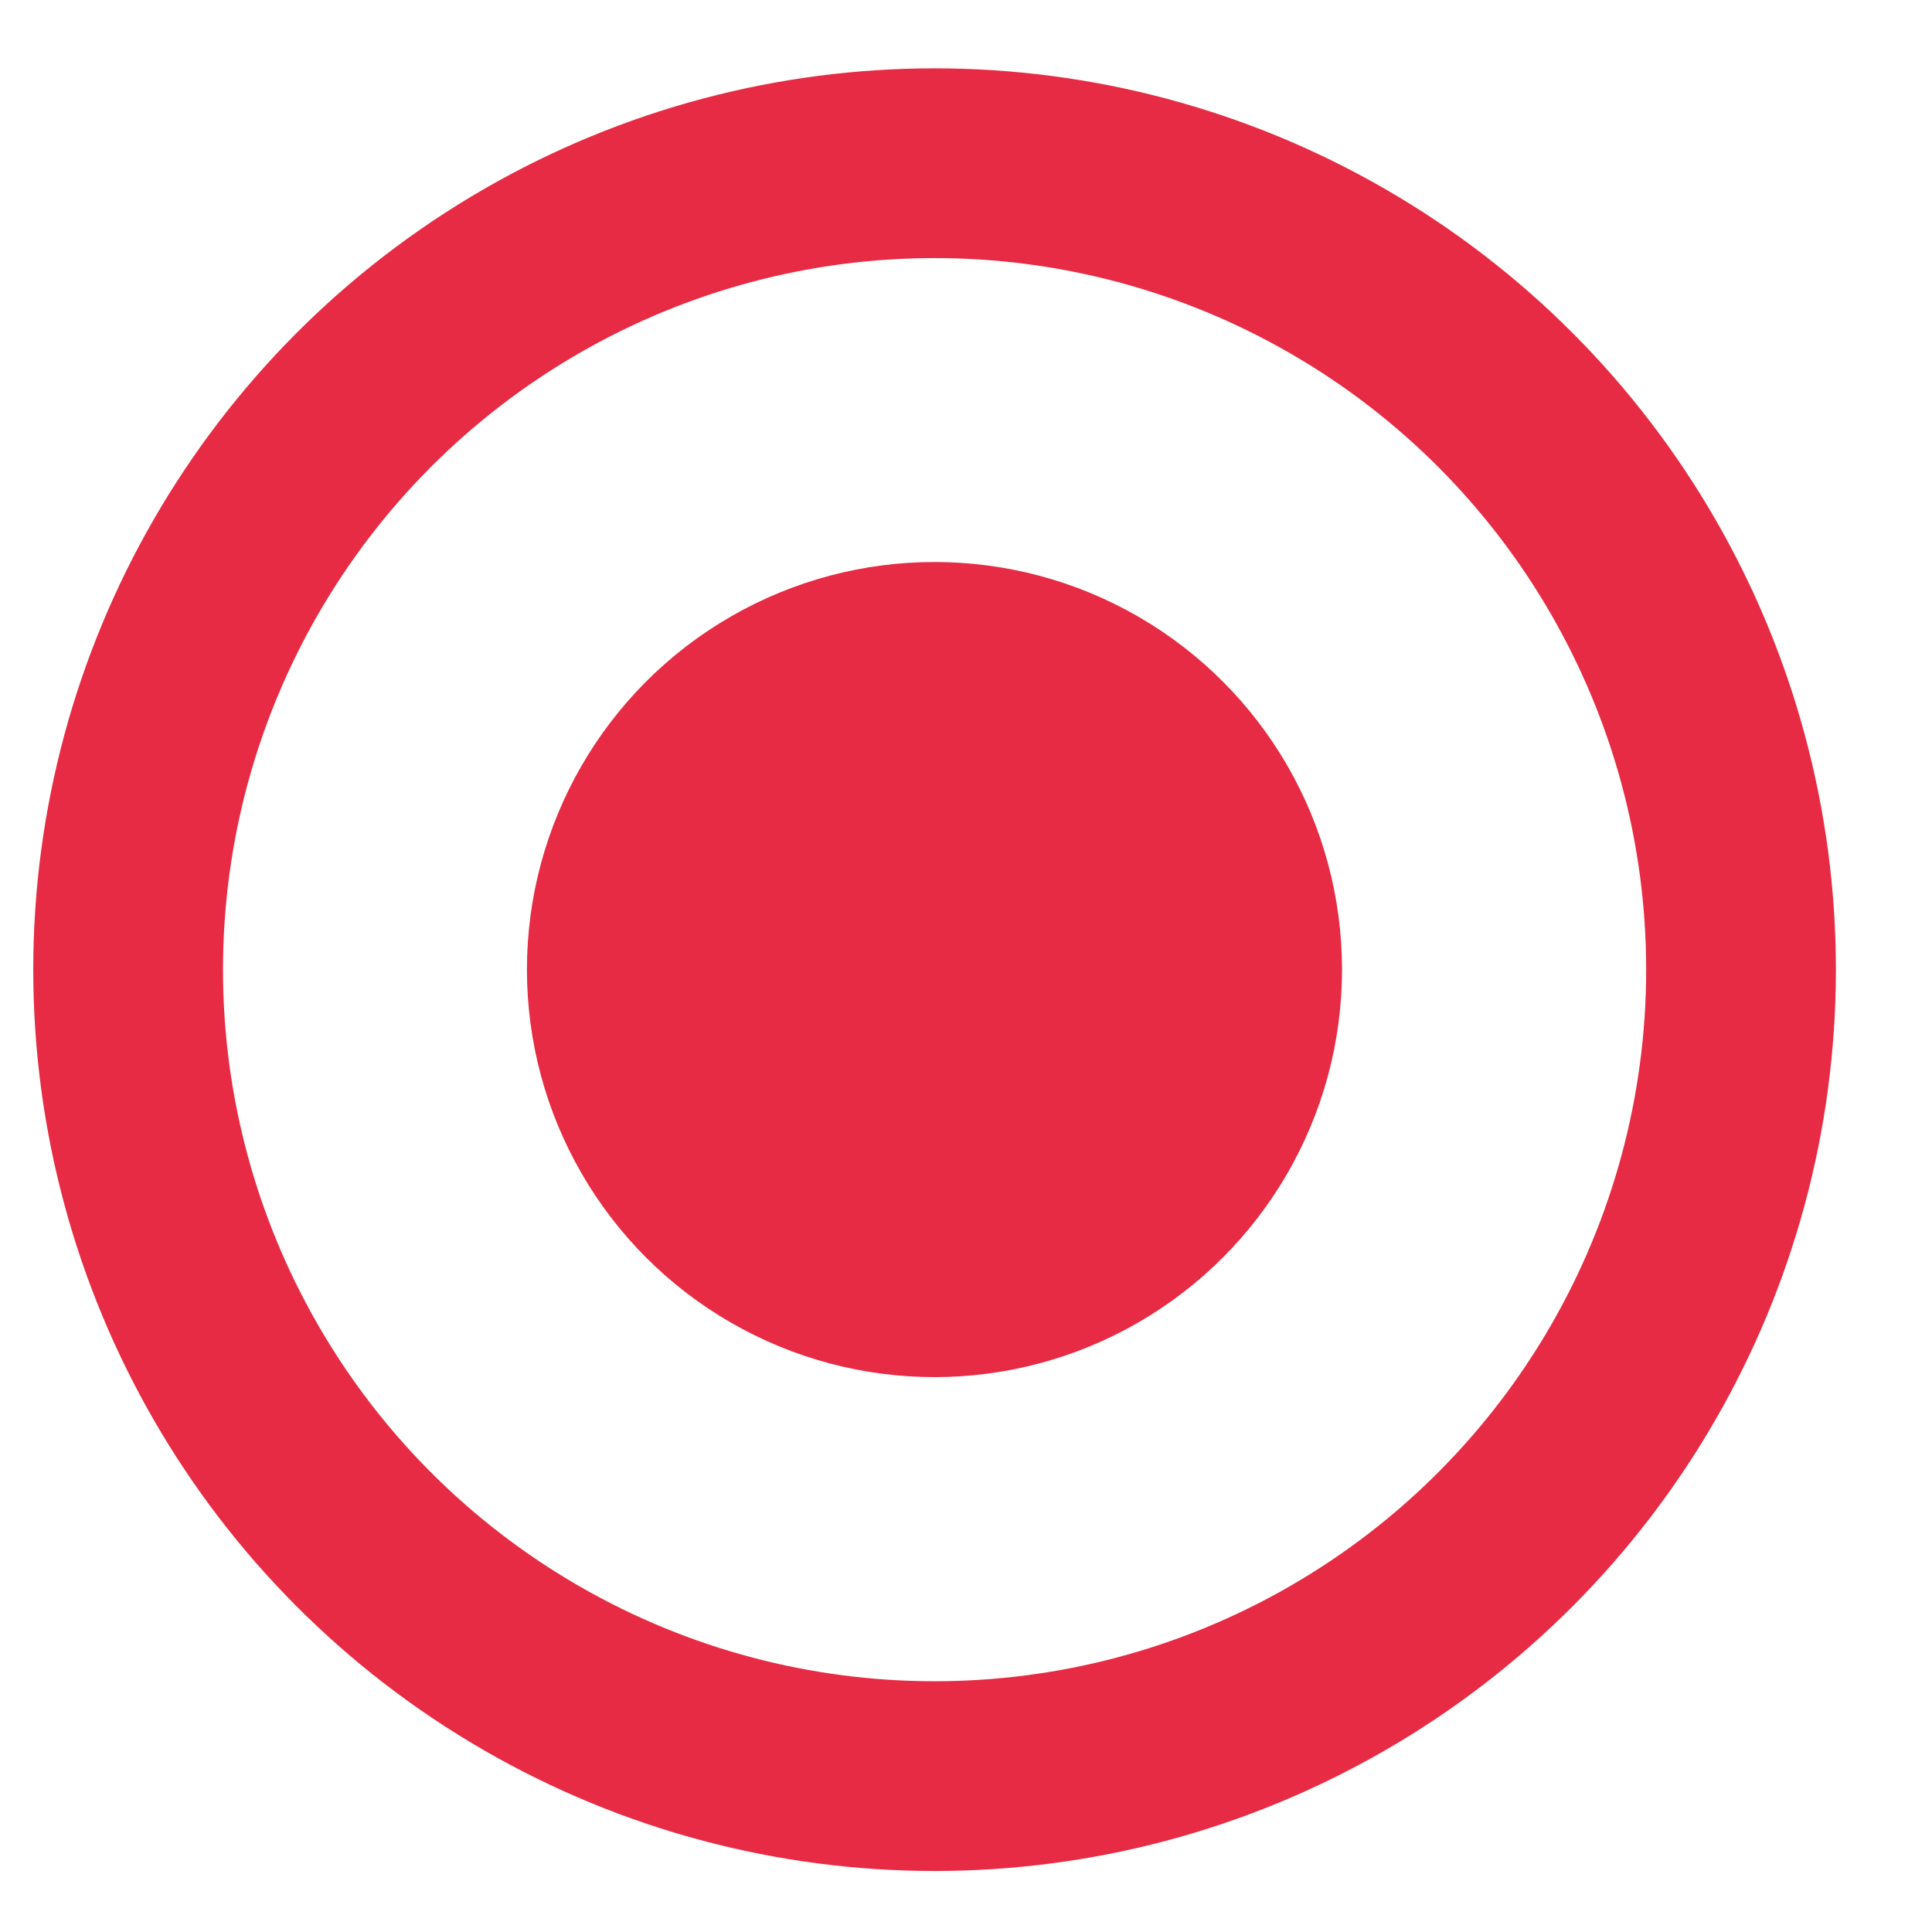 <svg xmlns="http://www.w3.org/2000/svg" width="19" height="19" viewBox="0 0 19 19" fill="none"><circle cx="9.191" cy="9.536" r="7.931" stroke="#E72B44" stroke-width="1.866"></circle><circle cx="9.19" cy="9.535" r="4.008" fill="#E72B44"></circle></svg>